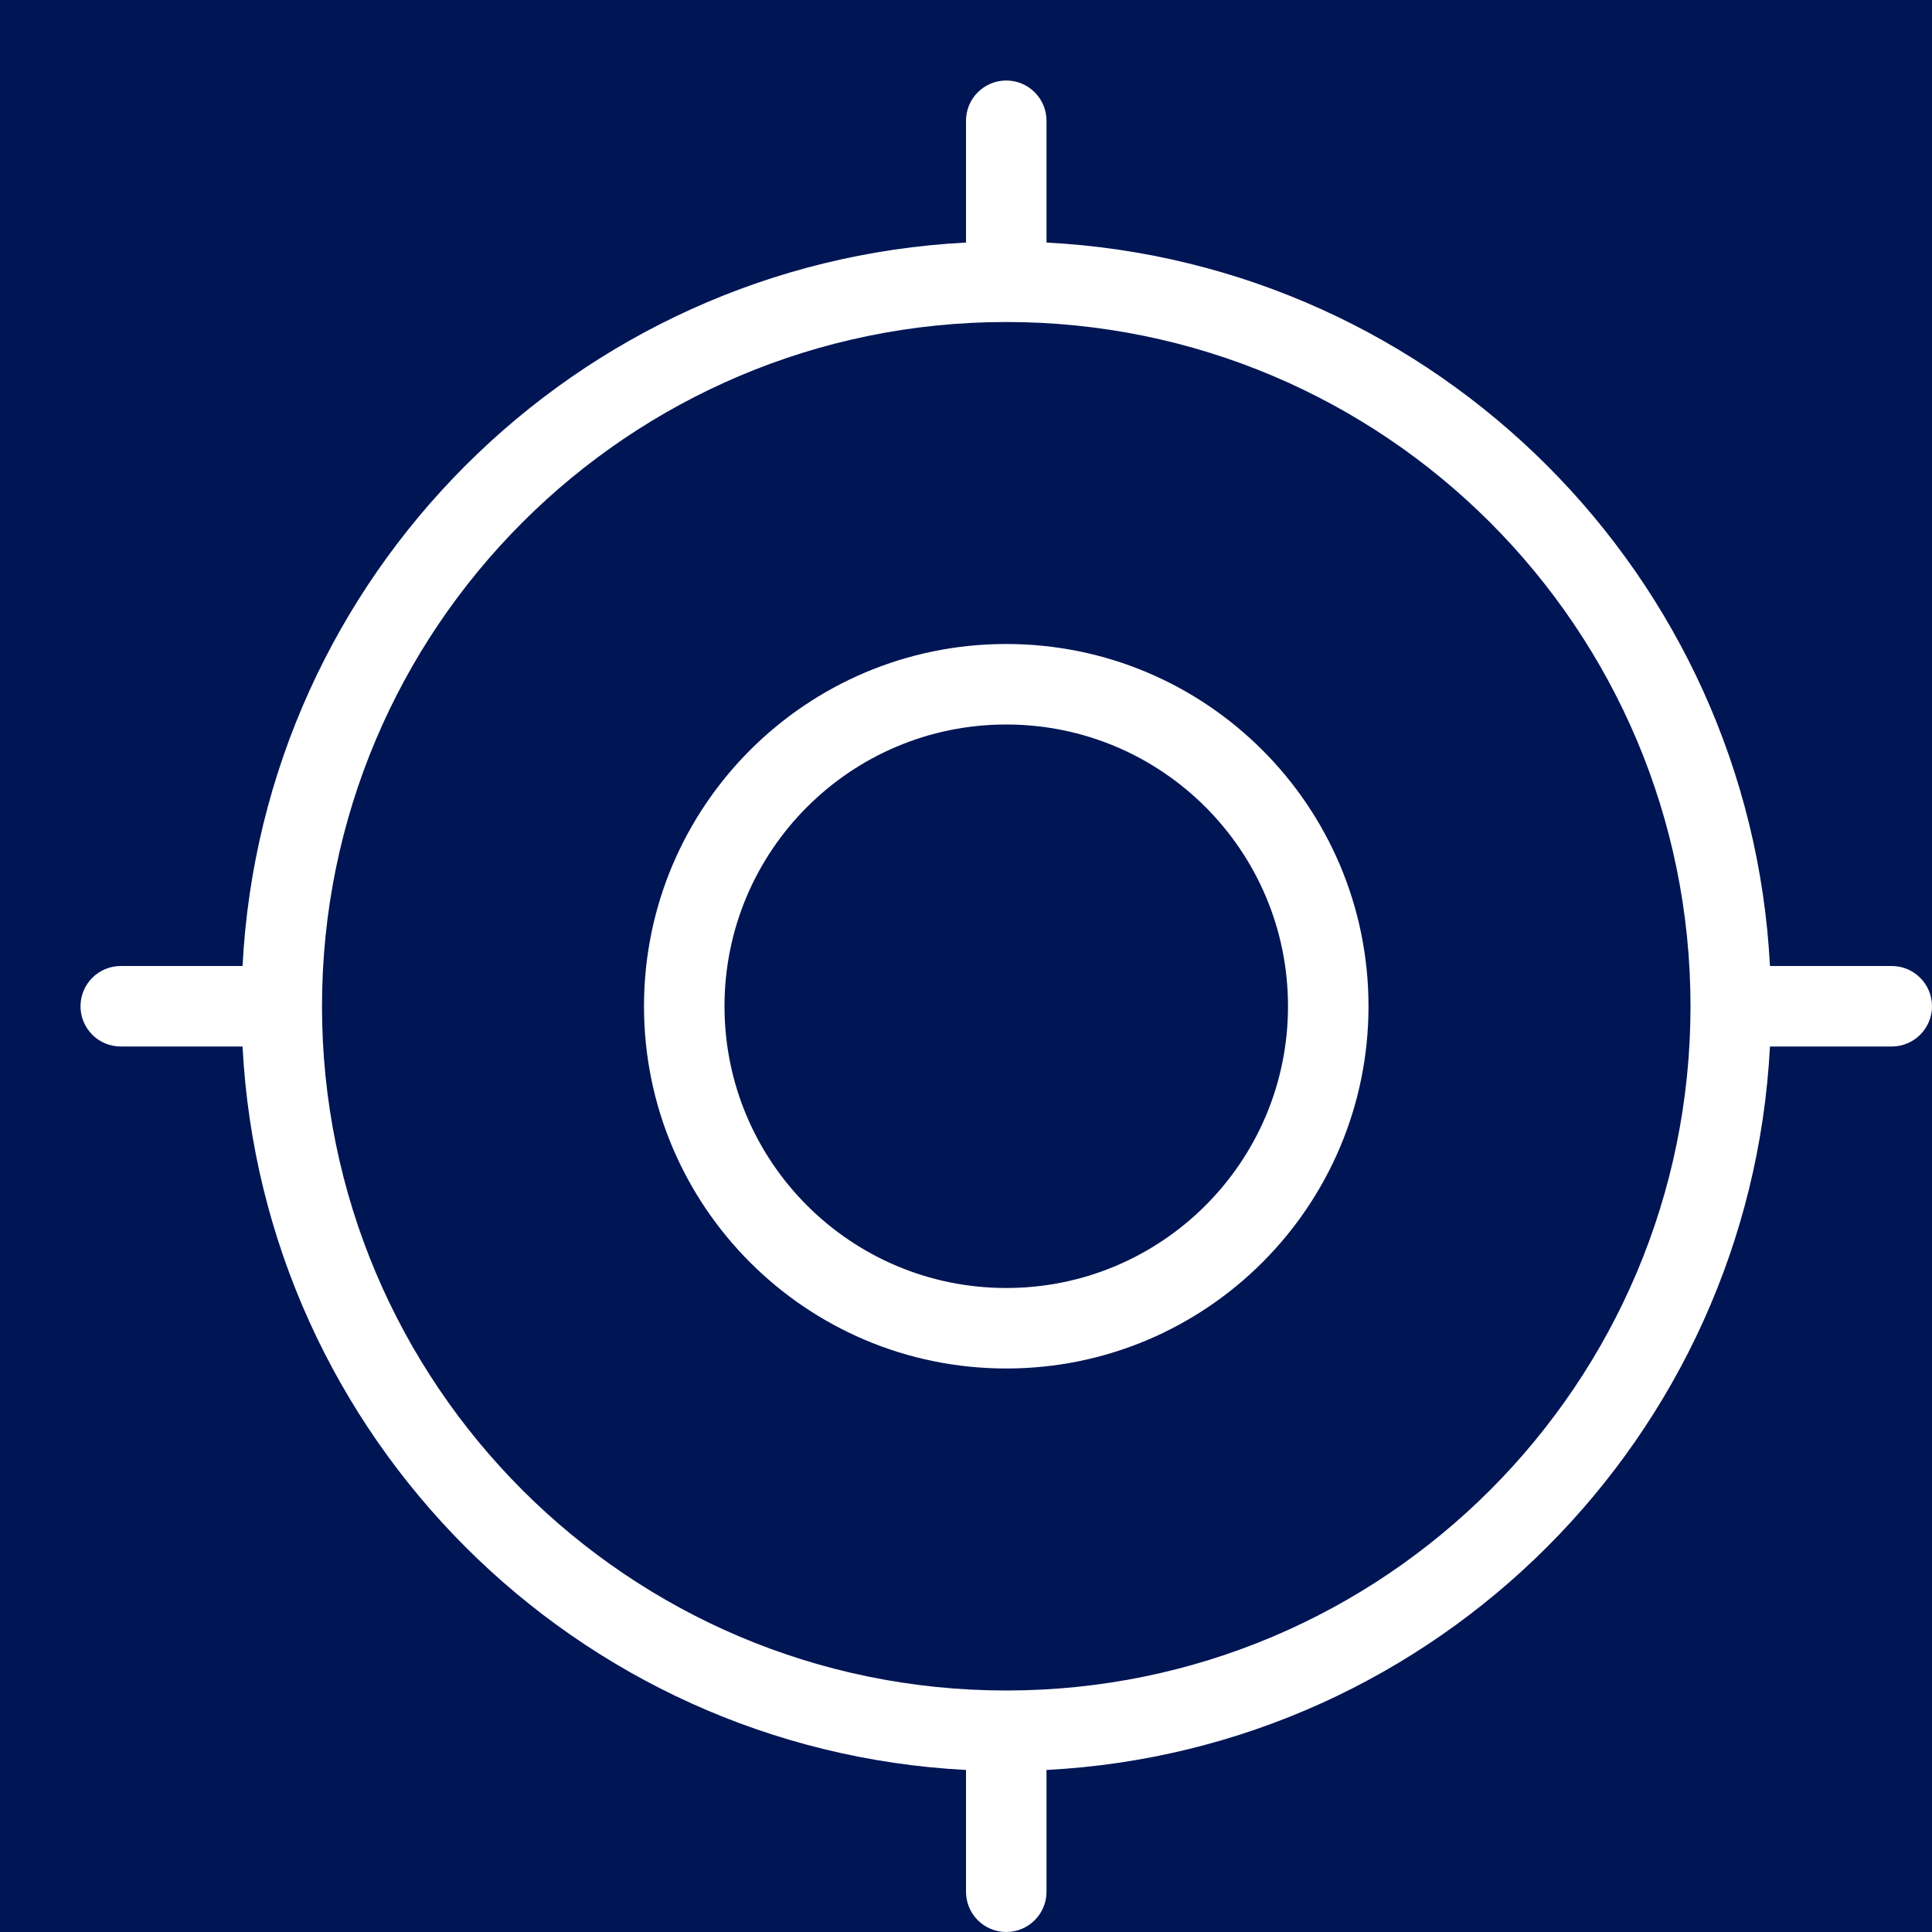 <?xml version="1.0" encoding="UTF-8" standalone="no"?><!DOCTYPE svg PUBLIC "-//W3C//DTD SVG 1.1//EN" "http://www.w3.org/Graphics/SVG/1.1/DTD/svg11.dtd"><svg width="100%" height="100%" viewBox="0 0 250 250" version="1.1" xmlns="http://www.w3.org/2000/svg" xmlns:xlink="http://www.w3.org/1999/xlink" xml:space="preserve" xmlns:serif="http://www.serif.com/" style="fill-rule:evenodd;clip-rule:evenodd;stroke-linejoin:round;stroke-miterlimit:2;"><rect x="0" y="0" width="250" height="250" fill="#808080" stroke="none"/><rect id="Artboard1" x="-2311.55" y="-9994.41" width="8000" height="11305" style="fill:none;"/><clipPath id="_clip1"><rect x="-2311.55" y="-9994.41" width="8000" height="11305"/></clipPath><g clip-path="url(#_clip1)"><g><rect x="-2310.42" y="-356.907" width="8000" height="1370.83" style="fill:#001554;"/><path d="M229.032,135.417c-2.619,50.507 -43.108,90.996 -93.615,93.615l-0,15.76c-0,2.876 -2.332,5.208 -5.209,5.208c-2.876,-0 -5.208,-2.332 -5.208,-5.208l-0,-15.76c-50.507,-2.619 -90.996,-43.108 -93.615,-93.615l-15.76,-0c-2.877,-0 -5.208,-2.332 -5.208,-5.209c-0,-2.876 2.331,-5.208 5.208,-5.208l15.76,-0c2.619,-50.507 43.108,-90.996 93.615,-93.615l-0,-15.76c-0,-2.876 2.332,-5.208 5.208,-5.208c2.877,-0 5.209,2.332 5.209,5.208l-0,15.76c50.507,2.619 90.996,43.108 93.615,93.615l15.76,-0c2.876,-0 5.208,2.332 5.208,5.208c0,2.877 -2.332,5.209 -5.208,5.209l-15.76,-0Zm-98.824,83.333c48.9,-0 88.542,-39.642 88.542,-88.542c0,-48.9 -39.642,-88.541 -88.542,-88.541c-48.9,-0 -88.541,39.641 -88.541,88.541c-0,48.9 39.641,88.542 88.541,88.542Zm0,-41.667c-25.888,0 -46.875,-20.986 -46.875,-46.875c0,-25.888 20.987,-46.875 46.875,-46.875c25.889,0 46.875,20.987 46.875,46.875c0,25.889 -20.986,46.875 -46.875,46.875Zm0,-10.416c20.135,-0 36.459,-16.324 36.459,-36.459c-0,-20.135 -16.324,-36.458 -36.459,-36.458c-20.135,0 -36.458,16.323 -36.458,36.458c-0,20.135 16.323,36.459 36.458,36.459Z" style="fill:#fff;fill-rule:nonzero;"/></g></g></svg>